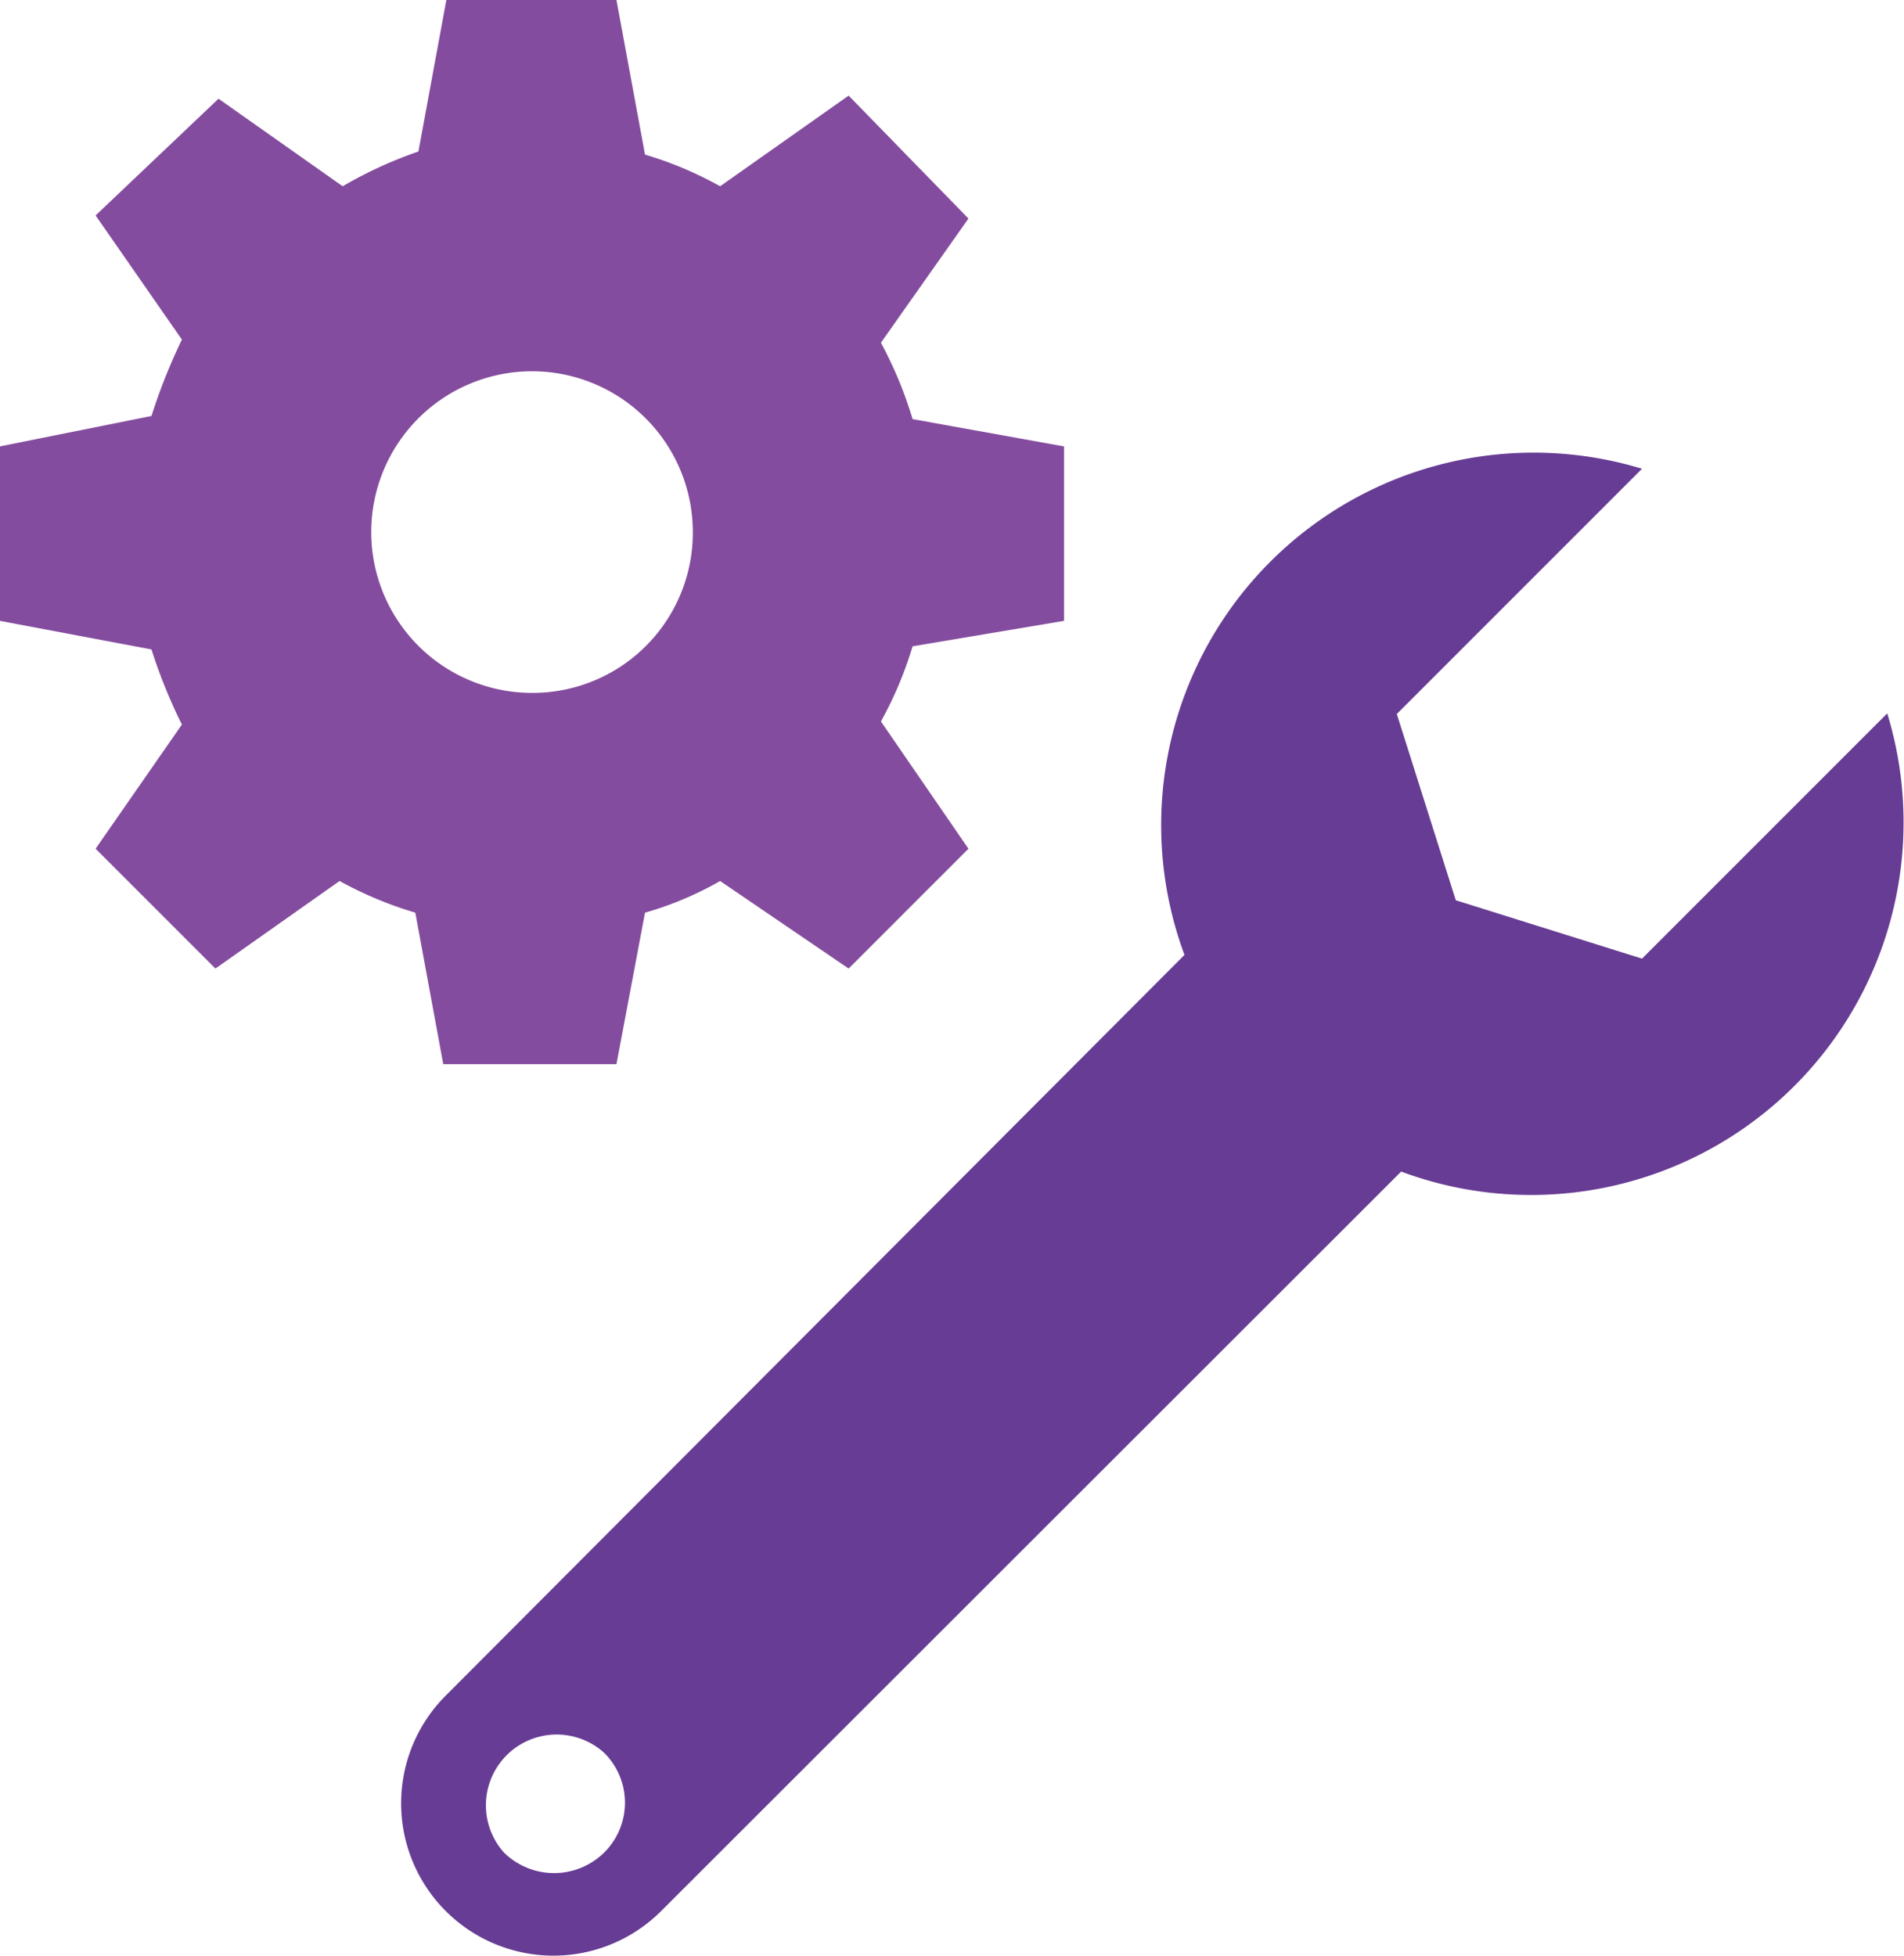 <svg xmlns="http://www.w3.org/2000/svg" viewBox="0 0 30.67 31.5"><defs><style>.cls-1{fill:#673c94;}.cls-2{fill:#844c9e;}</style></defs><g id="Layer_2" data-name="Layer 2"><g id="Layer_1-2" data-name="Layer 1"><path class="cls-1" d="M30.4,11.49l-3.95,3.95-3-.94-.95-3,3.95-3.95a6,6,0,0,0-7.37,7.83L7.18,27.31a2.45,2.45,0,1,0,3.47,3.47L22.57,18.87a6,6,0,0,0,7.83-7.38ZM8.12,29.84a1.14,1.14,0,0,1,1.61-1.61,1.13,1.13,0,0,1,0,1.61A1.15,1.15,0,0,1,8.12,29.84Z"/><path class="cls-2" d="M17.14,10V7.19L14.7,6.75a6.53,6.53,0,0,0-.51-1.23l1.41-2L13.67,1.54,11.6,3a5.94,5.94,0,0,0-1.21-.51L9.93,0H7.19L6.74,2.44A6.84,6.84,0,0,0,5.52,3l-2-1.41L1.54,3.47l1.39,2a9.27,9.27,0,0,0-.49,1.23L0,7.19V10l2.44.46a8.51,8.51,0,0,0,.49,1.21L1.54,13.67,3.47,15.6l2-1.41a6.18,6.18,0,0,0,1.22.51l.45,2.44H9.93l.46-2.44a5.43,5.43,0,0,0,1.21-.51l2.07,1.41,1.93-1.93-1.41-2.05a6.09,6.09,0,0,0,.51-1.21ZM8.57,11.16a2.59,2.59,0,1,1,2.59-2.59A2.58,2.58,0,0,1,8.57,11.16Z"/></g></g></svg>